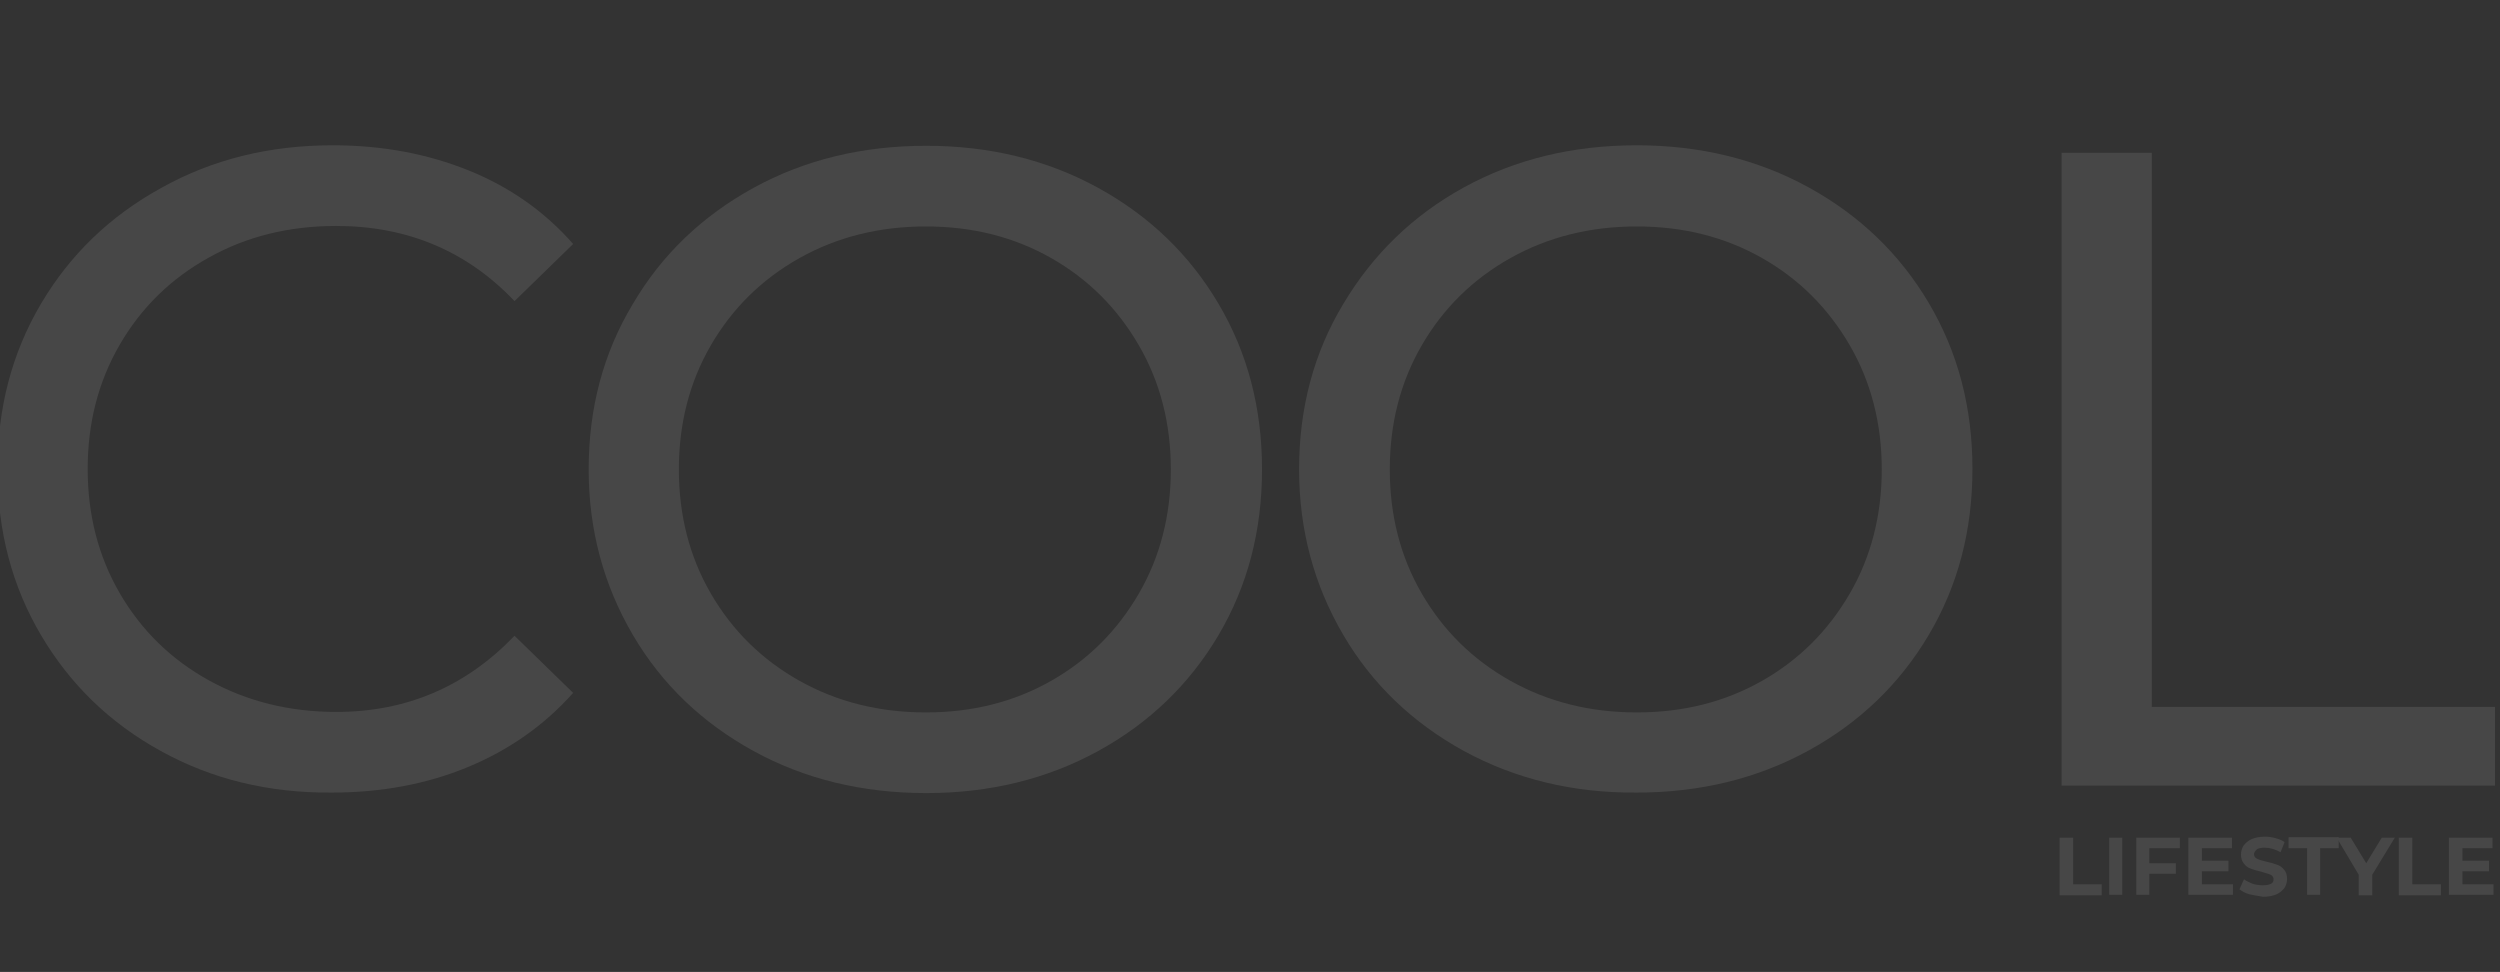 <?xml version="1.0" encoding="utf-8"?>
<!-- Generator: Adobe Illustrator 24.3.0, SVG Export Plug-In . SVG Version: 6.00 Build 0)  -->
<svg version="1.1" id="Capa_1" xmlns="http://www.w3.org/2000/svg" xmlns:xlink="http://www.w3.org/1999/xlink" x="0px" y="0px"
	 viewBox="0 0 499 194" style="enable-background:new 0 0 499 194;" xml:space="preserve">
<rect x="0" y="0" width="499" height="194" fill="#333333" stroke="none"/>
<style type="text/css">
	.st0{opacity:0.1;}
	.st1{fill:#FFFFFF;}
</style>
<g class="st0">
	<path class="st1" d="M32.1,149.9c-10.2-5.6-18.1-13.3-23.9-23.1c-5.8-9.8-8.7-20.8-8.7-33.1s2.9-23.3,8.7-33.1
		c5.8-9.8,13.8-17.5,24-23.1C42.4,31.8,53.8,29,66.4,29c9.9,0,18.9,1.7,27.1,5c8.2,3.3,15.2,8.2,20.9,14.7l-11.7,11.4
		c-9.5-10-21.4-15-35.6-15c-9.4,0-17.9,2.1-25.4,6.3c-7.6,4.2-13.5,10-17.8,17.4c-4.3,7.4-6.4,15.7-6.4,24.8
		c0,9.1,2.1,17.4,6.4,24.8c4.3,7.4,10.2,13.2,17.8,17.4c7.6,4.2,16.1,6.3,25.4,6.3c14.1,0,25.9-5.1,35.6-15.2l11.7,11.4
		c-5.8,6.5-12.8,11.4-21,14.8c-8.2,3.4-17.3,5.1-27.2,5.1C53.6,158.3,42.2,155.5,32.1,149.9z"/>
	<path class="st1" d="M150.4,149.9c-10.2-5.6-18.3-13.3-24.1-23.2c-5.8-9.9-8.8-20.9-8.8-33c0-12.2,2.9-23.2,8.8-33
		c5.8-9.9,13.9-17.6,24.1-23.2c10.2-5.6,21.7-8.4,34.5-8.4c12.6,0,24.1,2.8,34.3,8.4c10.2,5.6,18.2,13.3,24,23.1
		c5.8,9.8,8.7,20.8,8.7,33.1s-2.9,23.3-8.7,33.1c-5.8,9.8-13.8,17.5-24,23.1c-10.2,5.6-21.7,8.4-34.3,8.4
		C172.1,158.3,160.6,155.5,150.4,149.9z M209.8,135.9c7.4-4.2,13.2-10,17.5-17.4c4.3-7.4,6.4-15.7,6.4-24.8c0-9.1-2.1-17.4-6.4-24.8
		c-4.3-7.4-10.1-13.2-17.5-17.4c-7.4-4.2-15.7-6.3-25-6.3c-9.3,0-17.7,2.1-25.2,6.3c-7.5,4.2-13.4,10-17.7,17.4
		c-4.3,7.4-6.4,15.7-6.4,24.8c0,9.1,2.1,17.4,6.4,24.8c4.3,7.4,10.2,13.2,17.7,17.4c7.5,4.2,15.9,6.3,25.2,6.3
		C194.1,142.2,202.4,140.1,209.8,135.9z"/>
	<path class="st1" d="M292.2,149.9c-10.2-5.6-18.3-13.3-24.1-23.2c-5.8-9.9-8.8-20.9-8.8-33c0-12.2,2.9-23.2,8.8-33
		C274,50.8,282,43,292.2,37.4c10.2-5.6,21.7-8.4,34.5-8.4c12.6,0,24.1,2.8,34.3,8.4s18.2,13.3,24,23.1c5.8,9.8,8.7,20.8,8.7,33.1
		s-2.9,23.3-8.7,33.1c-5.8,9.8-13.8,17.5-24,23.1s-21.7,8.4-34.3,8.4C314,158.3,302.5,155.5,292.2,149.9z M351.7,135.9
		c7.4-4.2,13.2-10,17.5-17.4c4.3-7.4,6.4-15.7,6.4-24.8c0-9.1-2.1-17.4-6.4-24.8c-4.3-7.4-10.1-13.2-17.5-17.4
		c-7.4-4.2-15.7-6.3-25-6.3c-9.3,0-17.7,2.1-25.2,6.3c-7.5,4.2-13.4,10-17.7,17.4c-4.3,7.4-6.4,15.7-6.4,24.8
		c0,9.1,2.1,17.4,6.4,24.8c4.3,7.4,10.2,13.2,17.7,17.4c7.5,4.2,15.9,6.3,25.2,6.3C336,142.2,344.3,140.1,351.7,135.9z"/>
	<path class="st1" d="M411.5,30.5h18v110.6H498v15.7h-86.5V30.5z"/>
</g>
<g class="st0">
	<path class="st1" d="M411.2,167.2h2.6v9.3h5.7v2.2h-8.4V167.2z"/>
	<path class="st1" d="M421,167.2h2.6v11.4H421V167.2z"/>
	<path class="st1" d="M429,169.3v3h5.3v2.1H429v4.2h-2.6v-11.4h8.7v2.1H429z"/>
	<path class="st1" d="M445.7,176.5v2.1h-8.9v-11.4h8.7v2.1h-6v2.5h5.3v2.1h-5.3v2.6H445.7z"/>
	<path class="st1" d="M449,178.5c-0.8-0.2-1.5-0.6-2-1l0.9-2c0.5,0.4,1.1,0.6,1.7,0.9c0.7,0.2,1.4,0.3,2,0.3c0.8,0,1.3-0.1,1.7-0.3
		c0.4-0.2,0.5-0.5,0.5-0.9c0-0.3-0.1-0.5-0.3-0.7s-0.5-0.3-0.8-0.4c-0.3-0.1-0.8-0.2-1.3-0.4c-0.9-0.2-1.6-0.4-2.1-0.6
		c-0.6-0.2-1-0.5-1.4-1c-0.4-0.5-0.6-1.1-0.6-1.8c0-0.7,0.2-1.3,0.5-1.8c0.4-0.5,0.9-1,1.6-1.3c0.7-0.3,1.6-0.5,2.7-0.5
		c0.7,0,1.4,0.1,2.1,0.3c0.7,0.2,1.3,0.4,1.8,0.8l-0.8,2c-1.1-0.6-2.1-0.9-3.2-0.9c-0.7,0-1.3,0.1-1.6,0.4s-0.5,0.6-0.5,0.9
		c0,0.4,0.2,0.7,0.6,0.9c0.4,0.2,1,0.4,1.9,0.6c0.9,0.2,1.6,0.4,2.1,0.6c0.6,0.2,1,0.5,1.4,1c0.4,0.4,0.6,1.1,0.6,1.8
		c0,0.7-0.2,1.3-0.5,1.8c-0.4,0.5-0.9,1-1.6,1.3c-0.7,0.3-1.6,0.5-2.7,0.5C450.7,178.8,449.8,178.7,449,178.5z"/>
	<path class="st1" d="M460.5,169.3h-3.7v-2.2h10v2.2h-3.7v9.3h-2.6V169.3z"/>
	<path class="st1" d="M473.5,174.6v4.1h-2.7v-4.1l-4.4-7.4h2.8l3.1,5.1l3.1-5.1h2.6L473.5,174.6z"/>
	<path class="st1" d="M478.9,167.2h2.6v9.3h5.7v2.2h-8.4V167.2z"/>
	<path class="st1" d="M497.7,176.5v2.1h-8.9v-11.4h8.7v2.1h-6v2.5h5.3v2.1h-5.3v2.6H497.7z"/>
</g>
</svg>
